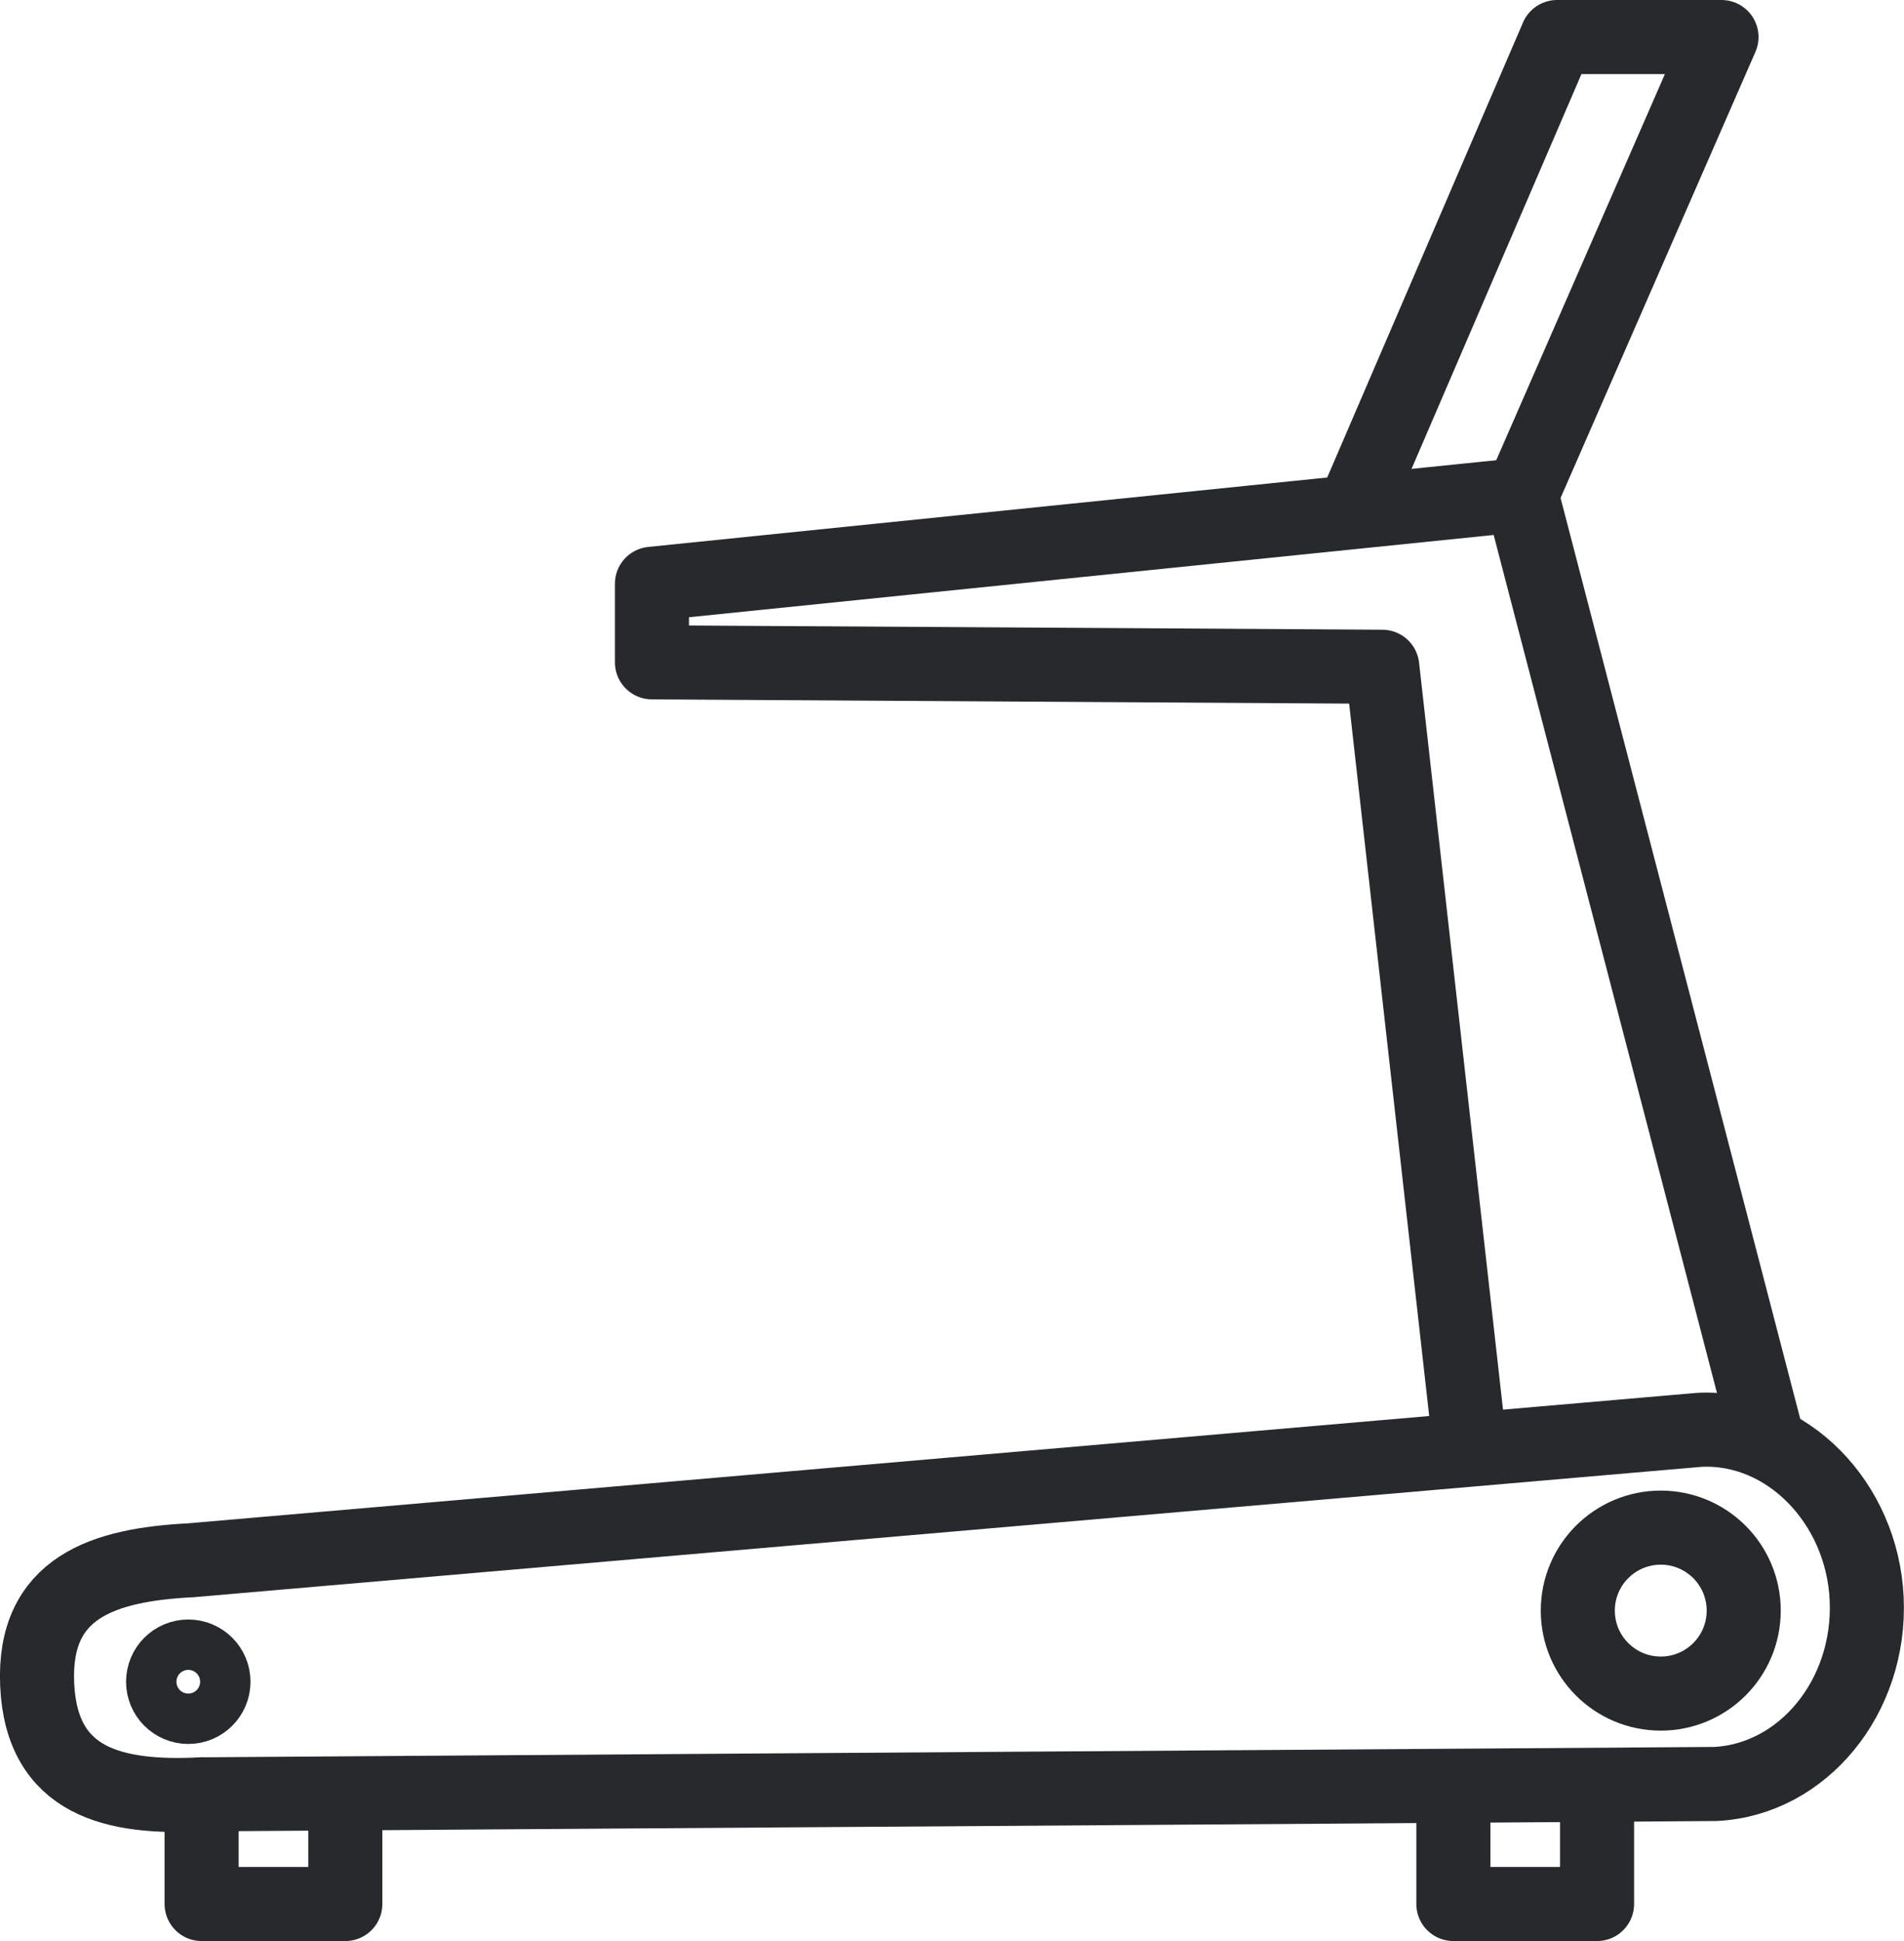 <?xml version="1.0" encoding="UTF-8"?><svg id="Layer_1" xmlns="http://www.w3.org/2000/svg" viewBox="0 0 128.53 131"><defs><style>.cls-1{stroke-linecap:round;stroke-linejoin:round;}.cls-1,.cls-2{fill:none;stroke:#27292d;stroke-width:5px;}.cls-2{stroke-miterlimit:10;}</style></defs><path class="cls-2" d="m115.81,120.4l-102.2.7c-5.9.3-10.8-.8-11.1-7.4h0c-.3-6.6,4.5-8.1,10.4-8.4l101.8-8.8c5.9-.3,11,4.9,11.3,11.4h0c.3,6.6-4.3,12.2-10.2,12.5Z"/><circle class="cls-2" cx="112.11" cy="108.7" r="5.6"/><circle class="cls-2" cx="12.71" cy="113.5" r="1.7"/><polyline class="cls-1" points="99.11 96.6 93.31 45 44.01 44.7 44.01 39.4 102.71 33.4 119.11 96.4"/><polyline class="cls-1" points="91.81 33.4 105.11 2.5 116.21 2.5 102.71 33.4"/><polyline class="cls-1" points="13.61 121.1 13.61 128.5 23.31 128.5 23.31 121.3"/><polyline class="cls-1" points="98.11 121.1 98.11 128.5 107.81 128.5 107.81 121.3"/></svg>